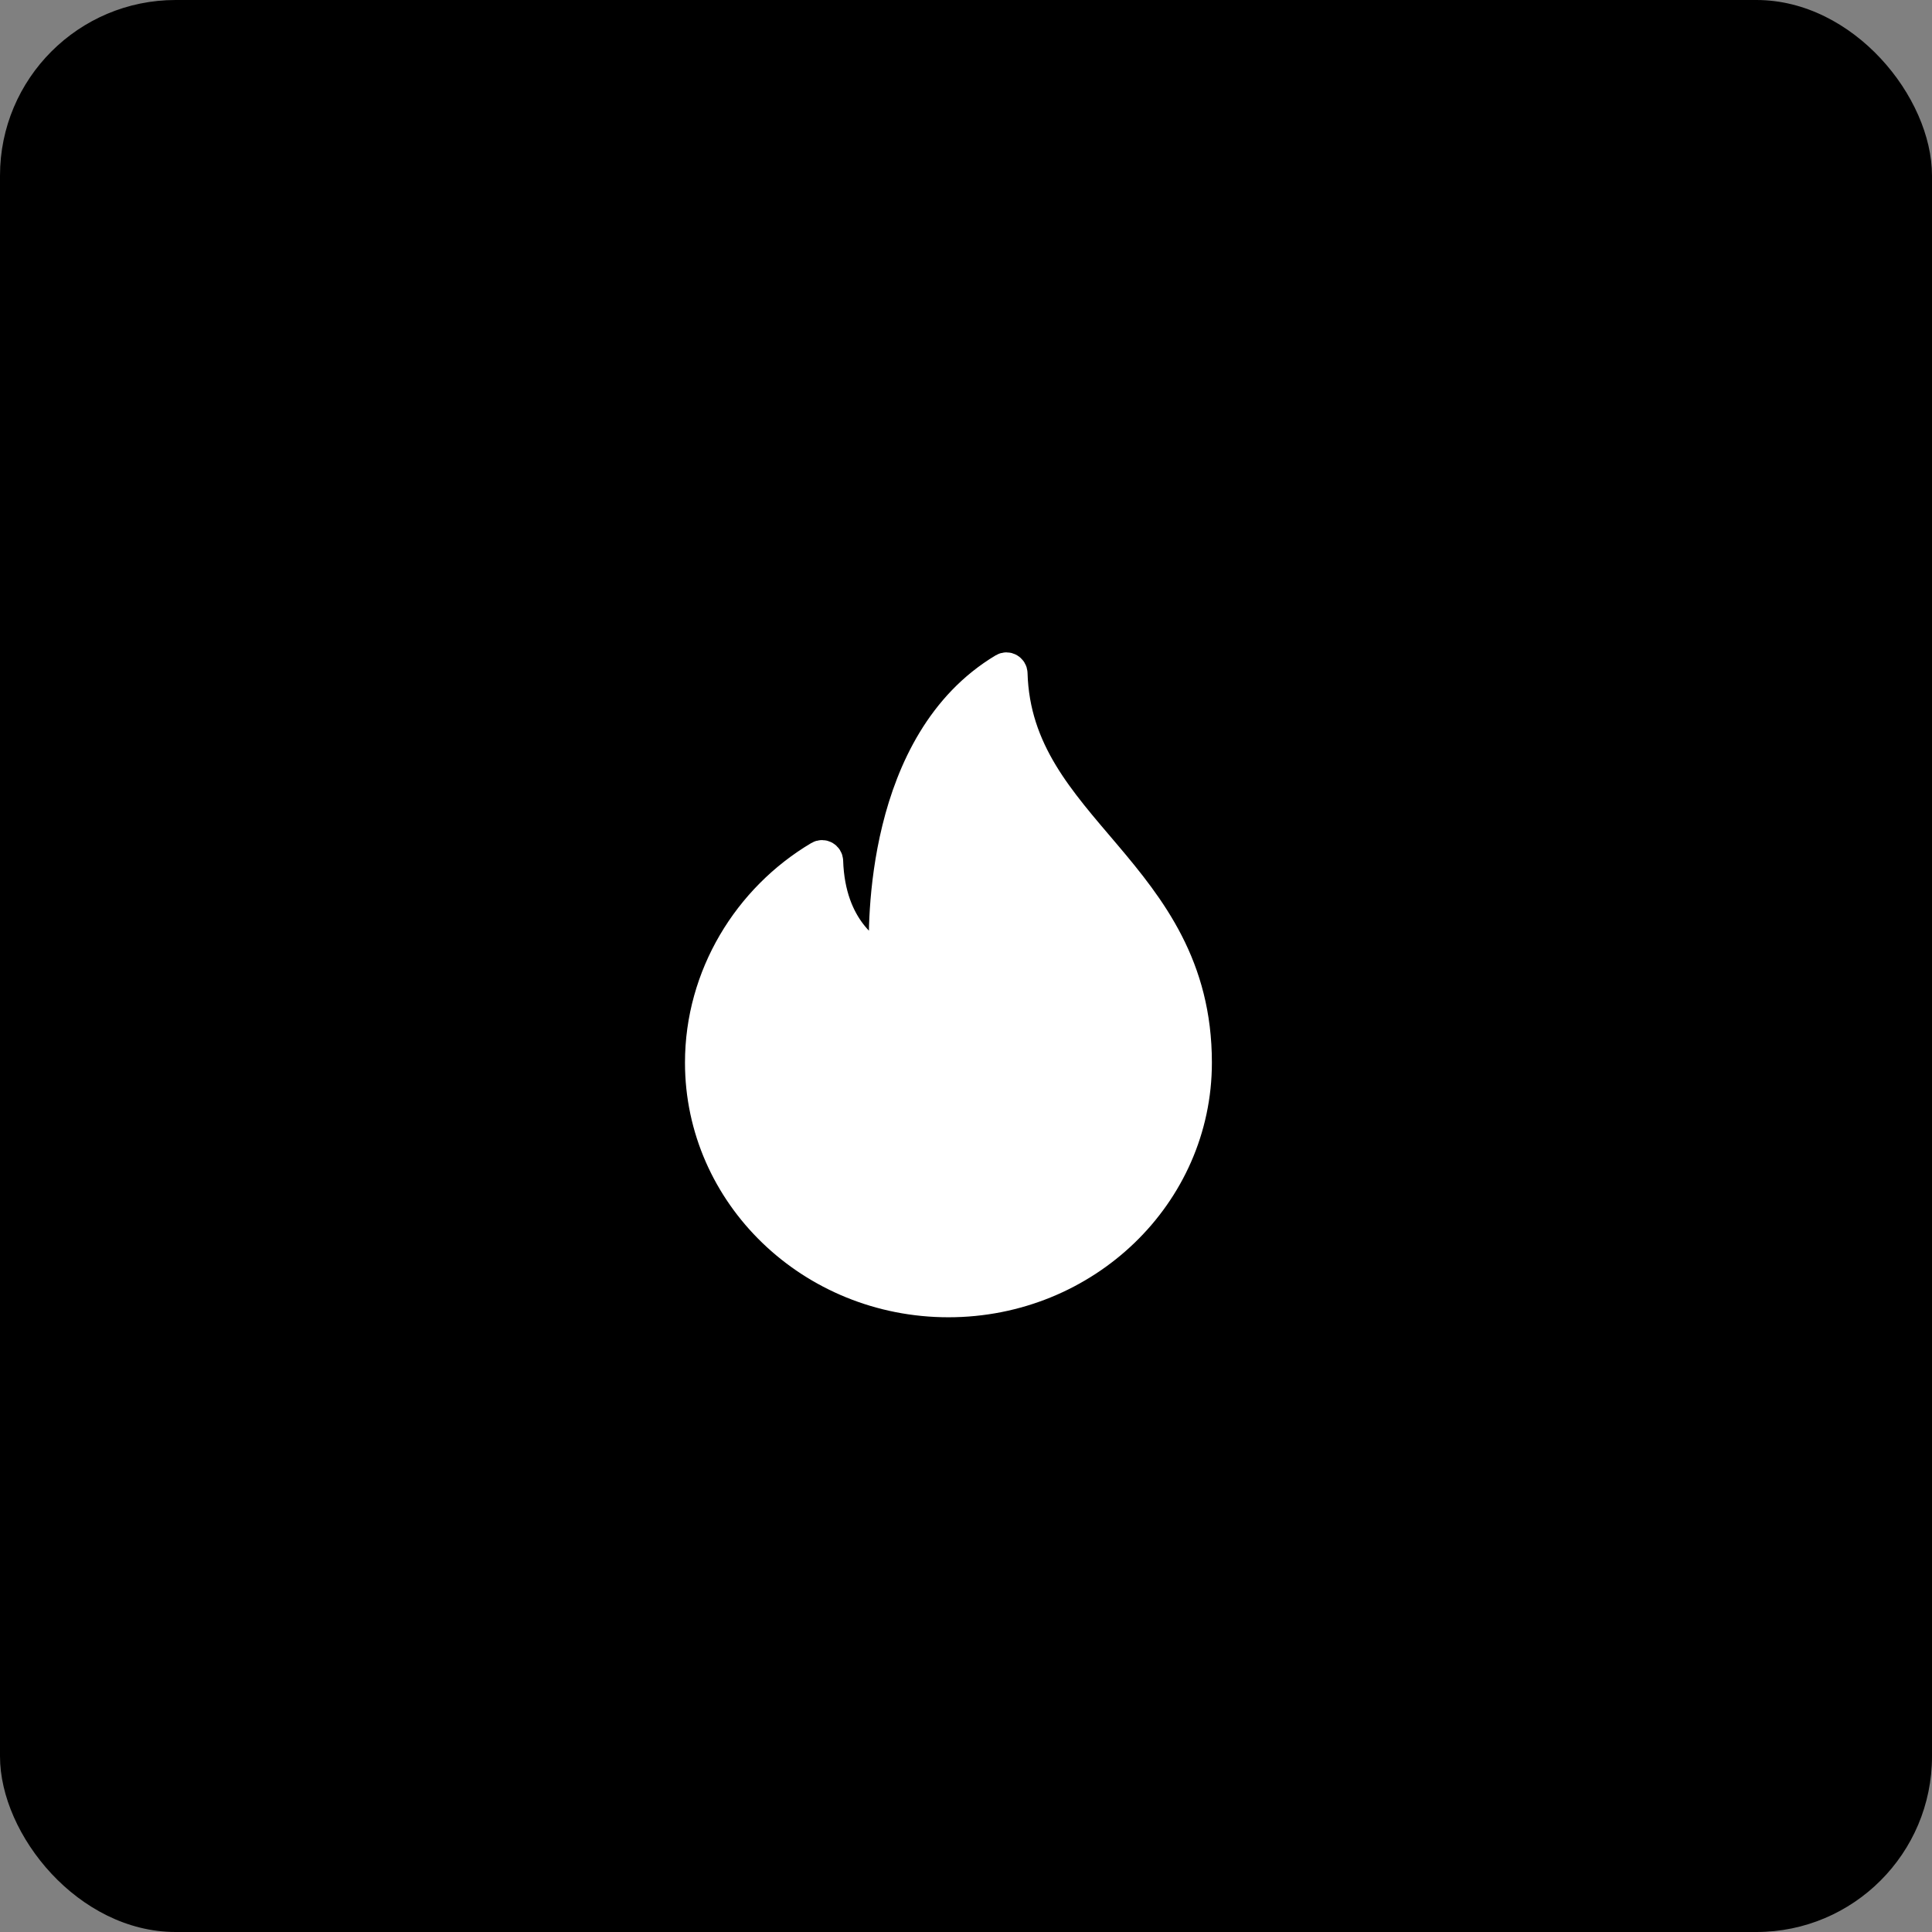 <?xml version="1.0" encoding="UTF-8"?> <svg xmlns="http://www.w3.org/2000/svg" width="55" height="55" viewBox="0 0 55 55" fill="none"><rect x="0" y="0" width="55" height="55" fill="#808080" stroke="none"/><rect width="55" height="55" rx="5" fill="black"></rect><path d="M28.752 19.172C28.75 19.096 28.667 19.046 28.602 19.085C25.136 21.156 25.2 26.349 25.242 27.29C25.245 27.361 25.178 27.411 25.113 27.381C24.713 27.192 23.566 26.482 23.503 24.515C23.5 24.439 23.418 24.39 23.352 24.429C21.346 25.618 20 27.814 20 30.25C20 33.978 23.134 37 27 37C30.866 37 34 33.978 34 30.25C34 24.834 28.88 23.669 28.752 19.172Z" fill="white" stroke="white"></path></svg> 